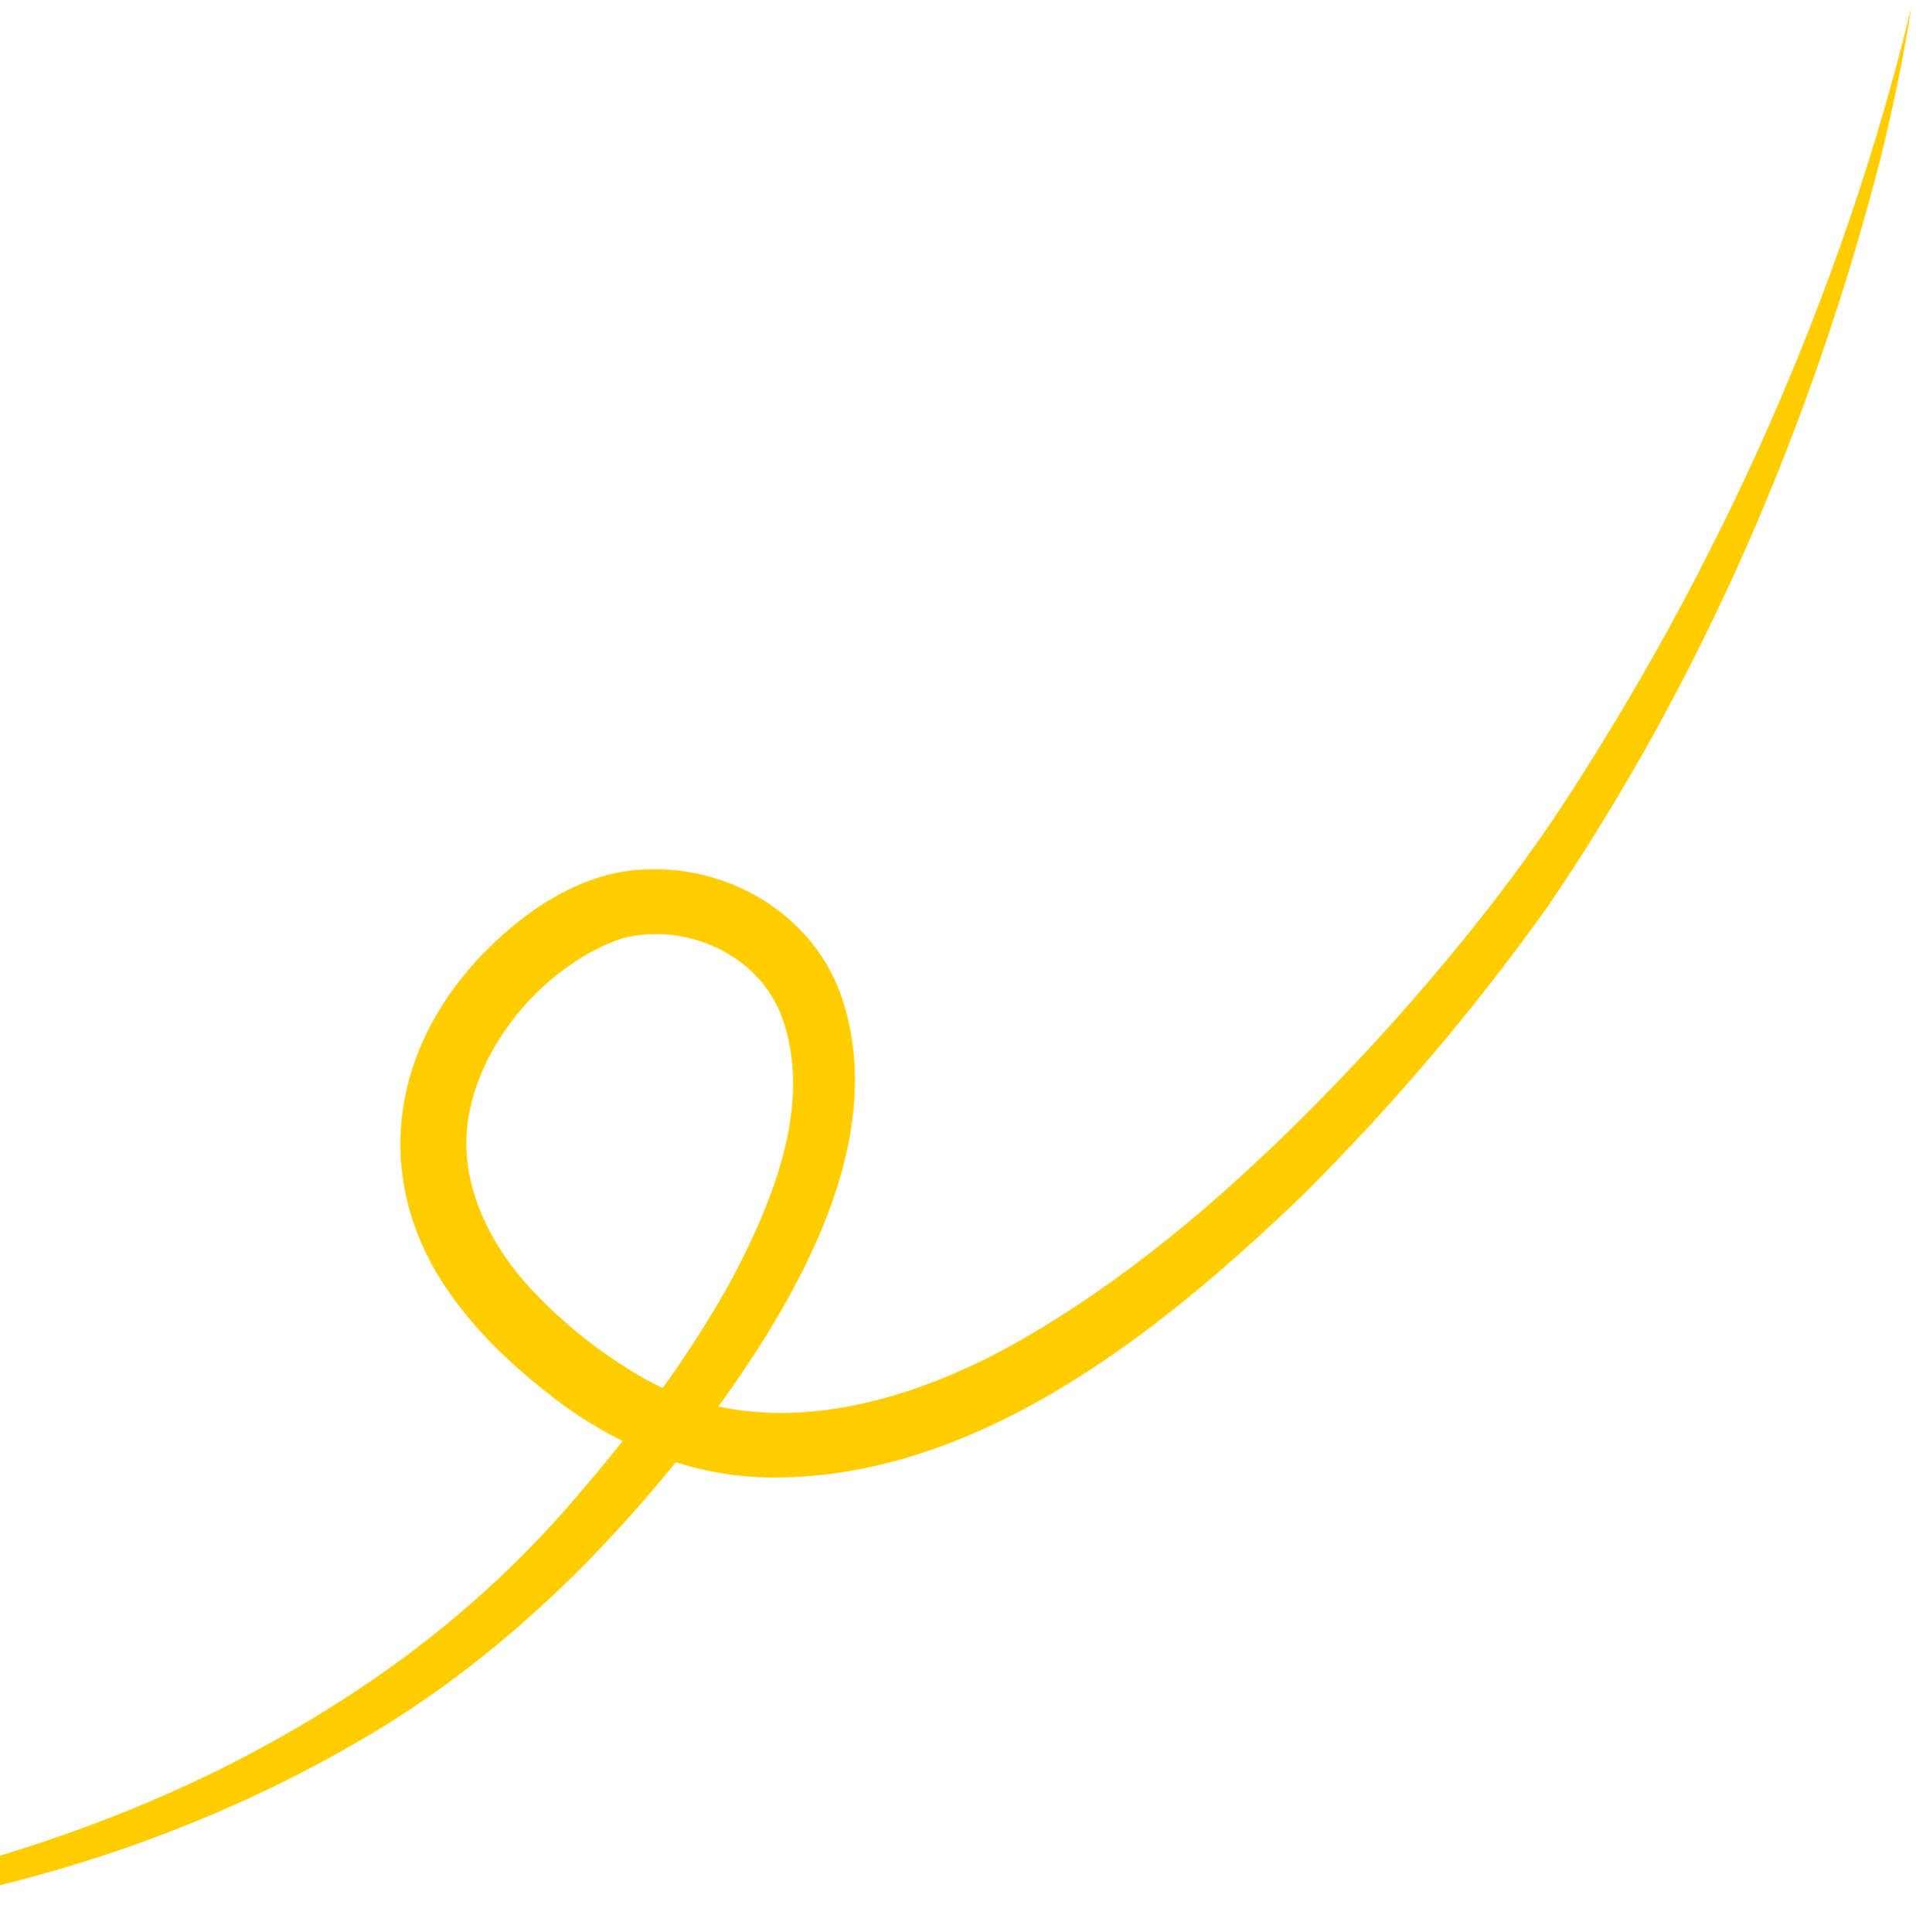 <svg width="237" height="239" viewBox="0 0 237 239" fill="none" xmlns="http://www.w3.org/2000/svg">
<path d="M-63 238.265C-23.592 238.476 17.272 228.859 49.416 205.437C56.702 200.103 63.467 194.011 69.457 187.274C77.391 178.269 84.881 168.556 90.622 158.049C95.651 148.467 100.555 136.489 96.748 125.901C93.928 118.068 84.781 114 76.934 116.08C67.888 119.149 59.696 128.432 58.016 137.822C56.494 145.851 60.353 153.765 65.791 159.558C69.647 163.686 74.268 167.379 79.182 170.237C94.617 179.224 113.343 173.51 127.78 164.886C143.352 155.65 156.845 143.106 169.175 129.89C177.422 120.935 185.204 111.53 192.06 101.453C212.361 70.887 227.722 36.666 236.418 0.958C235.469 7.05 234.19 13.102 232.74 19.107C224.281 52.124 210.629 83.993 191.391 112.219C182.327 124.912 172.204 136.832 161.139 147.835C143.491 164.819 120.523 183.291 94.67 182.758C84.508 182.51 74.819 178.198 67.054 171.771C63.196 168.726 59.532 165.215 56.543 161.222C45.939 147.335 47.672 130.65 59.546 118.185C64.082 113.491 69.702 109.366 76.24 107.971C87.721 105.725 100.082 111.923 104.032 123.123C110.53 141.848 97.282 162.905 86.412 177.29C74.927 192.239 61.114 205.646 44.798 215.141C12.546 234.052 -25.964 241.129 -62.979 238.245L-63 238.265Z" fill="#FECD00"/>
</svg>
